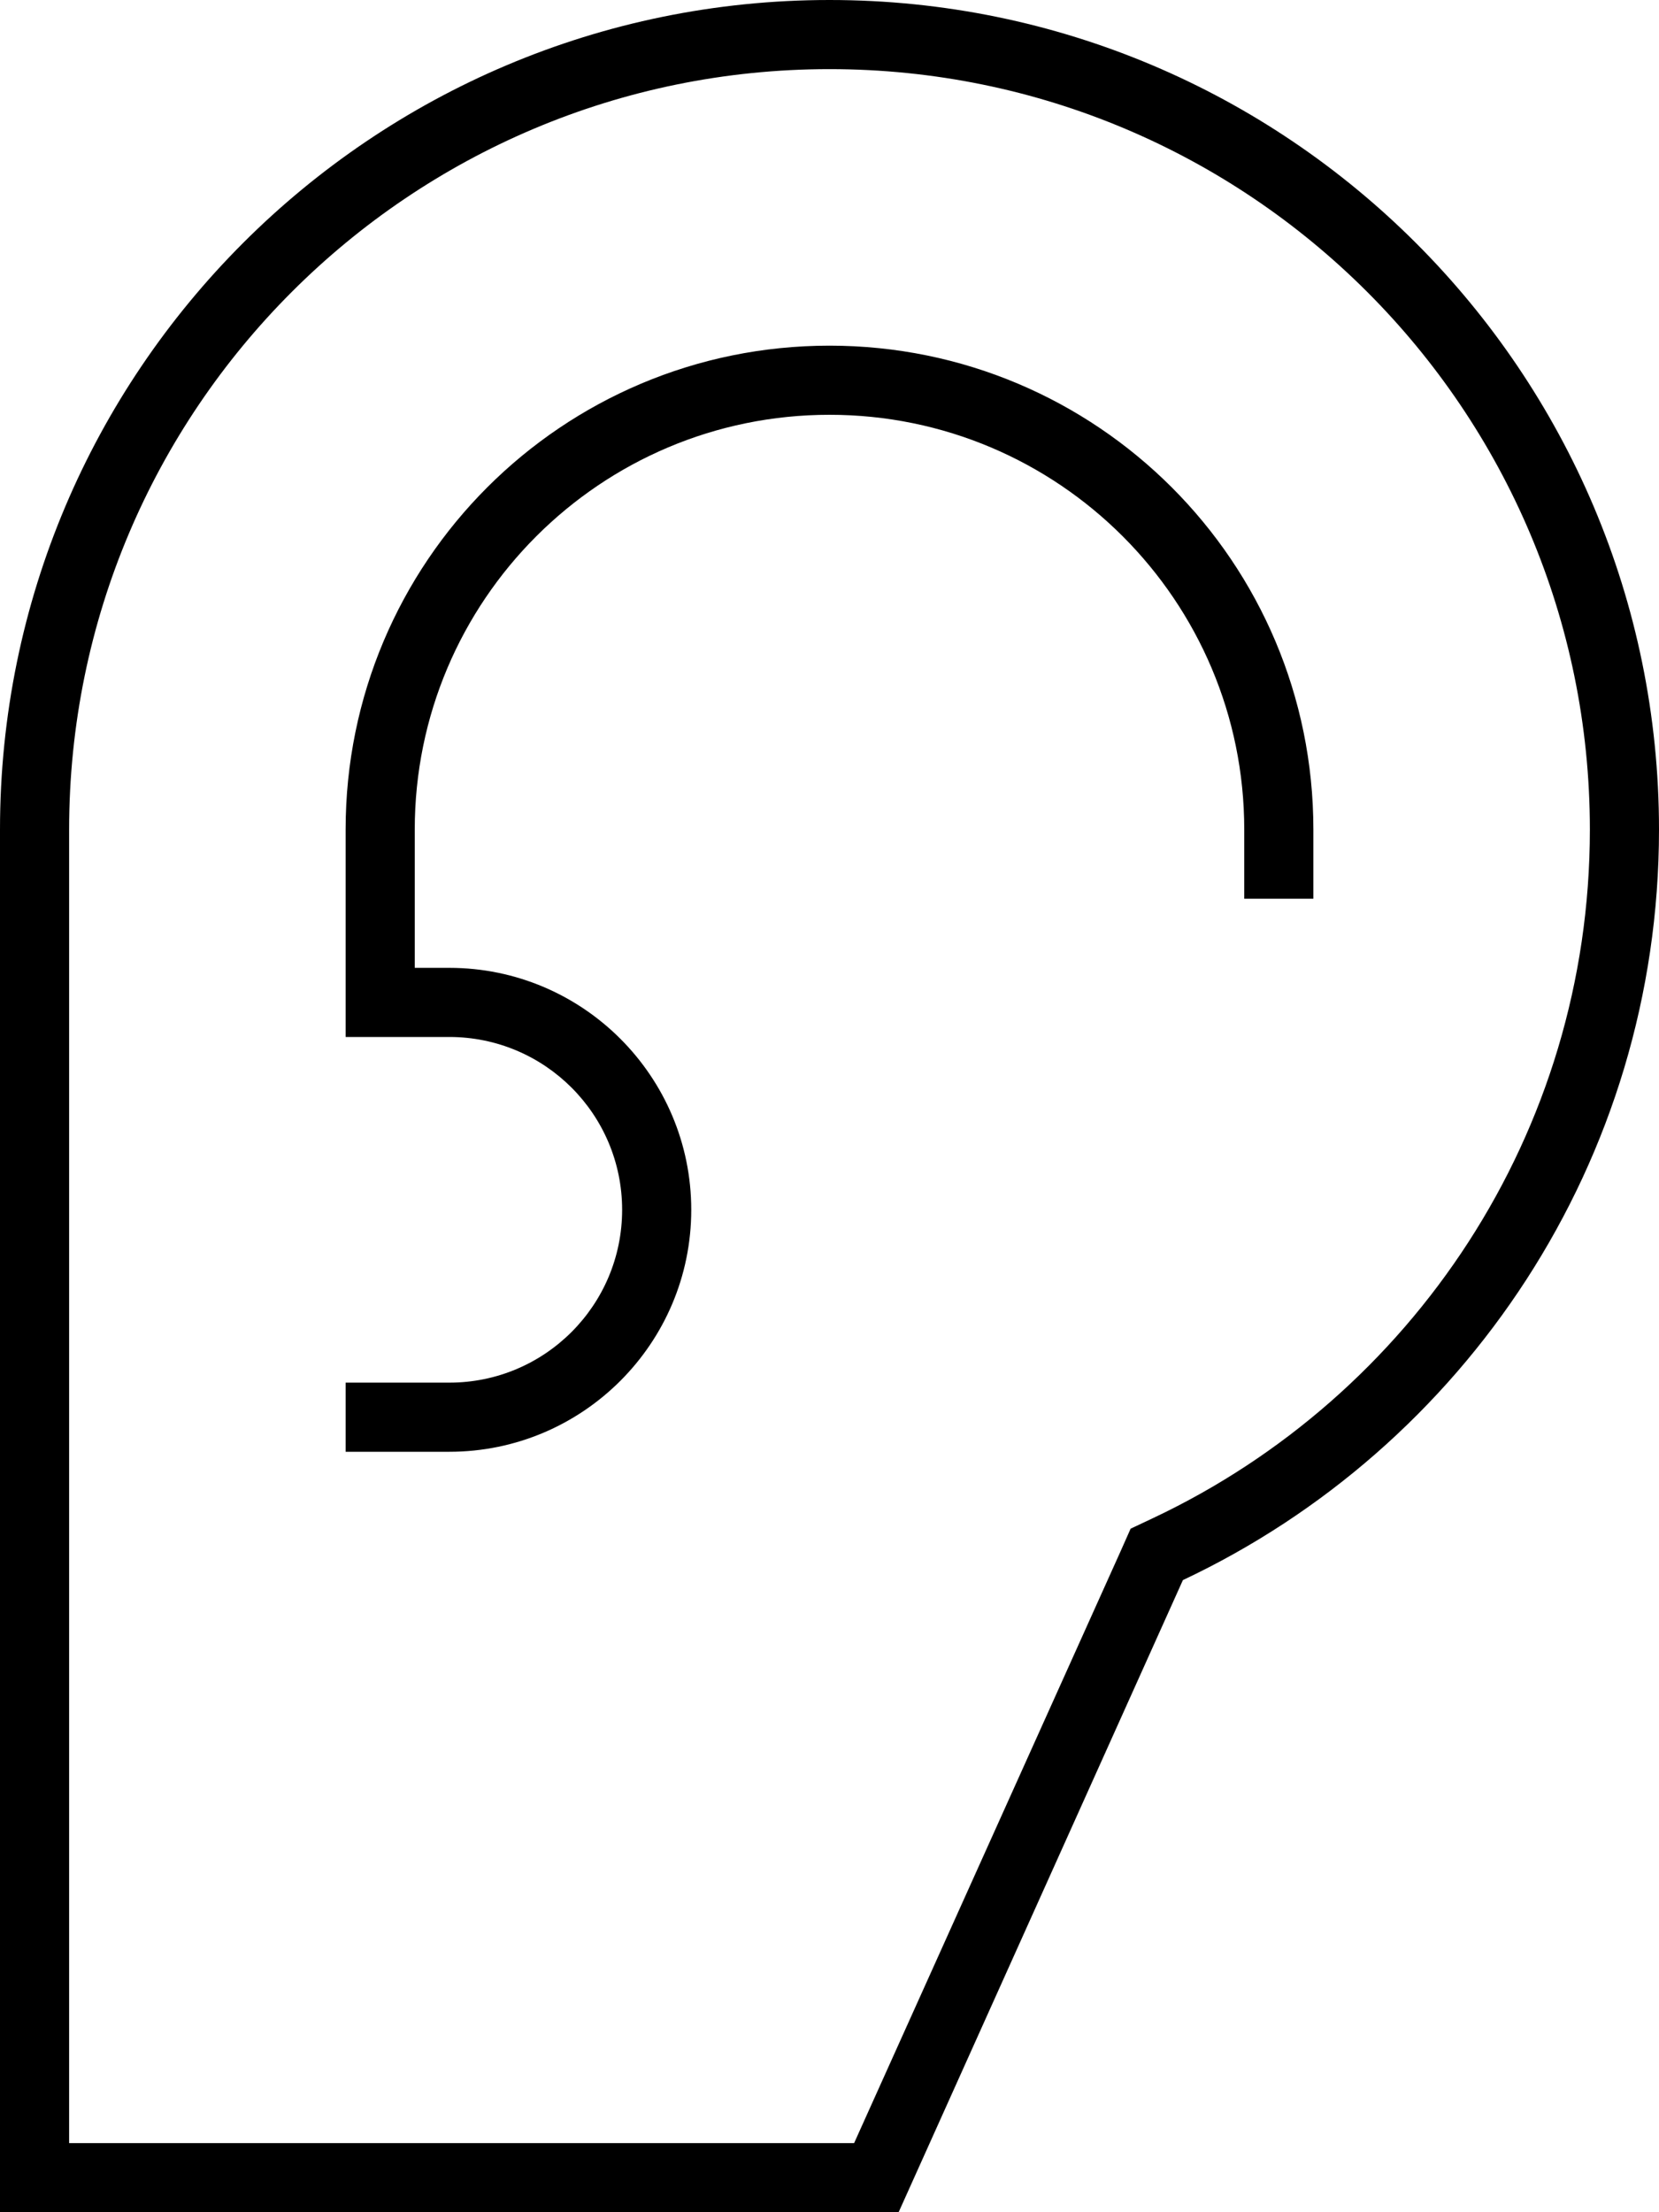 <svg xmlns="http://www.w3.org/2000/svg" viewBox="0 0 384 512"><!--! Font Awesome Pro 7.0.0 by @fontawesome - https://fontawesome.com License - https://fontawesome.com/license (Commercial License) Copyright 2025 Fonticons, Inc. --><path fill="currentColor" d="M267 351.3l-5.3 2.5-2.4 5.4-61.6 136.8-181.7 0 0-304C16 94.8 94.8 16 192 16S368 94.8 368 192c0 70.4-41.3 131.1-101 159.3zM16 512l192 0 65.8-146.3C338.9 335 384 268.8 384 192 384 86 298 0 192 0S0 86 0 192l0 320 16 0zM96 192c0-53 43-96 96-96s96 43 96 96l0 16 16 0 0-16c0-61.9-50.1-112-112-112S80 130.1 80 192l0 48 24 0c22.1 0 40 17.9 40 40s-17.9 40-40 40l-24 0 0 16 24 0c30.9 0 56-25.1 56-56s-25.1-56-56-56l-8 0 0-32z"/></svg>